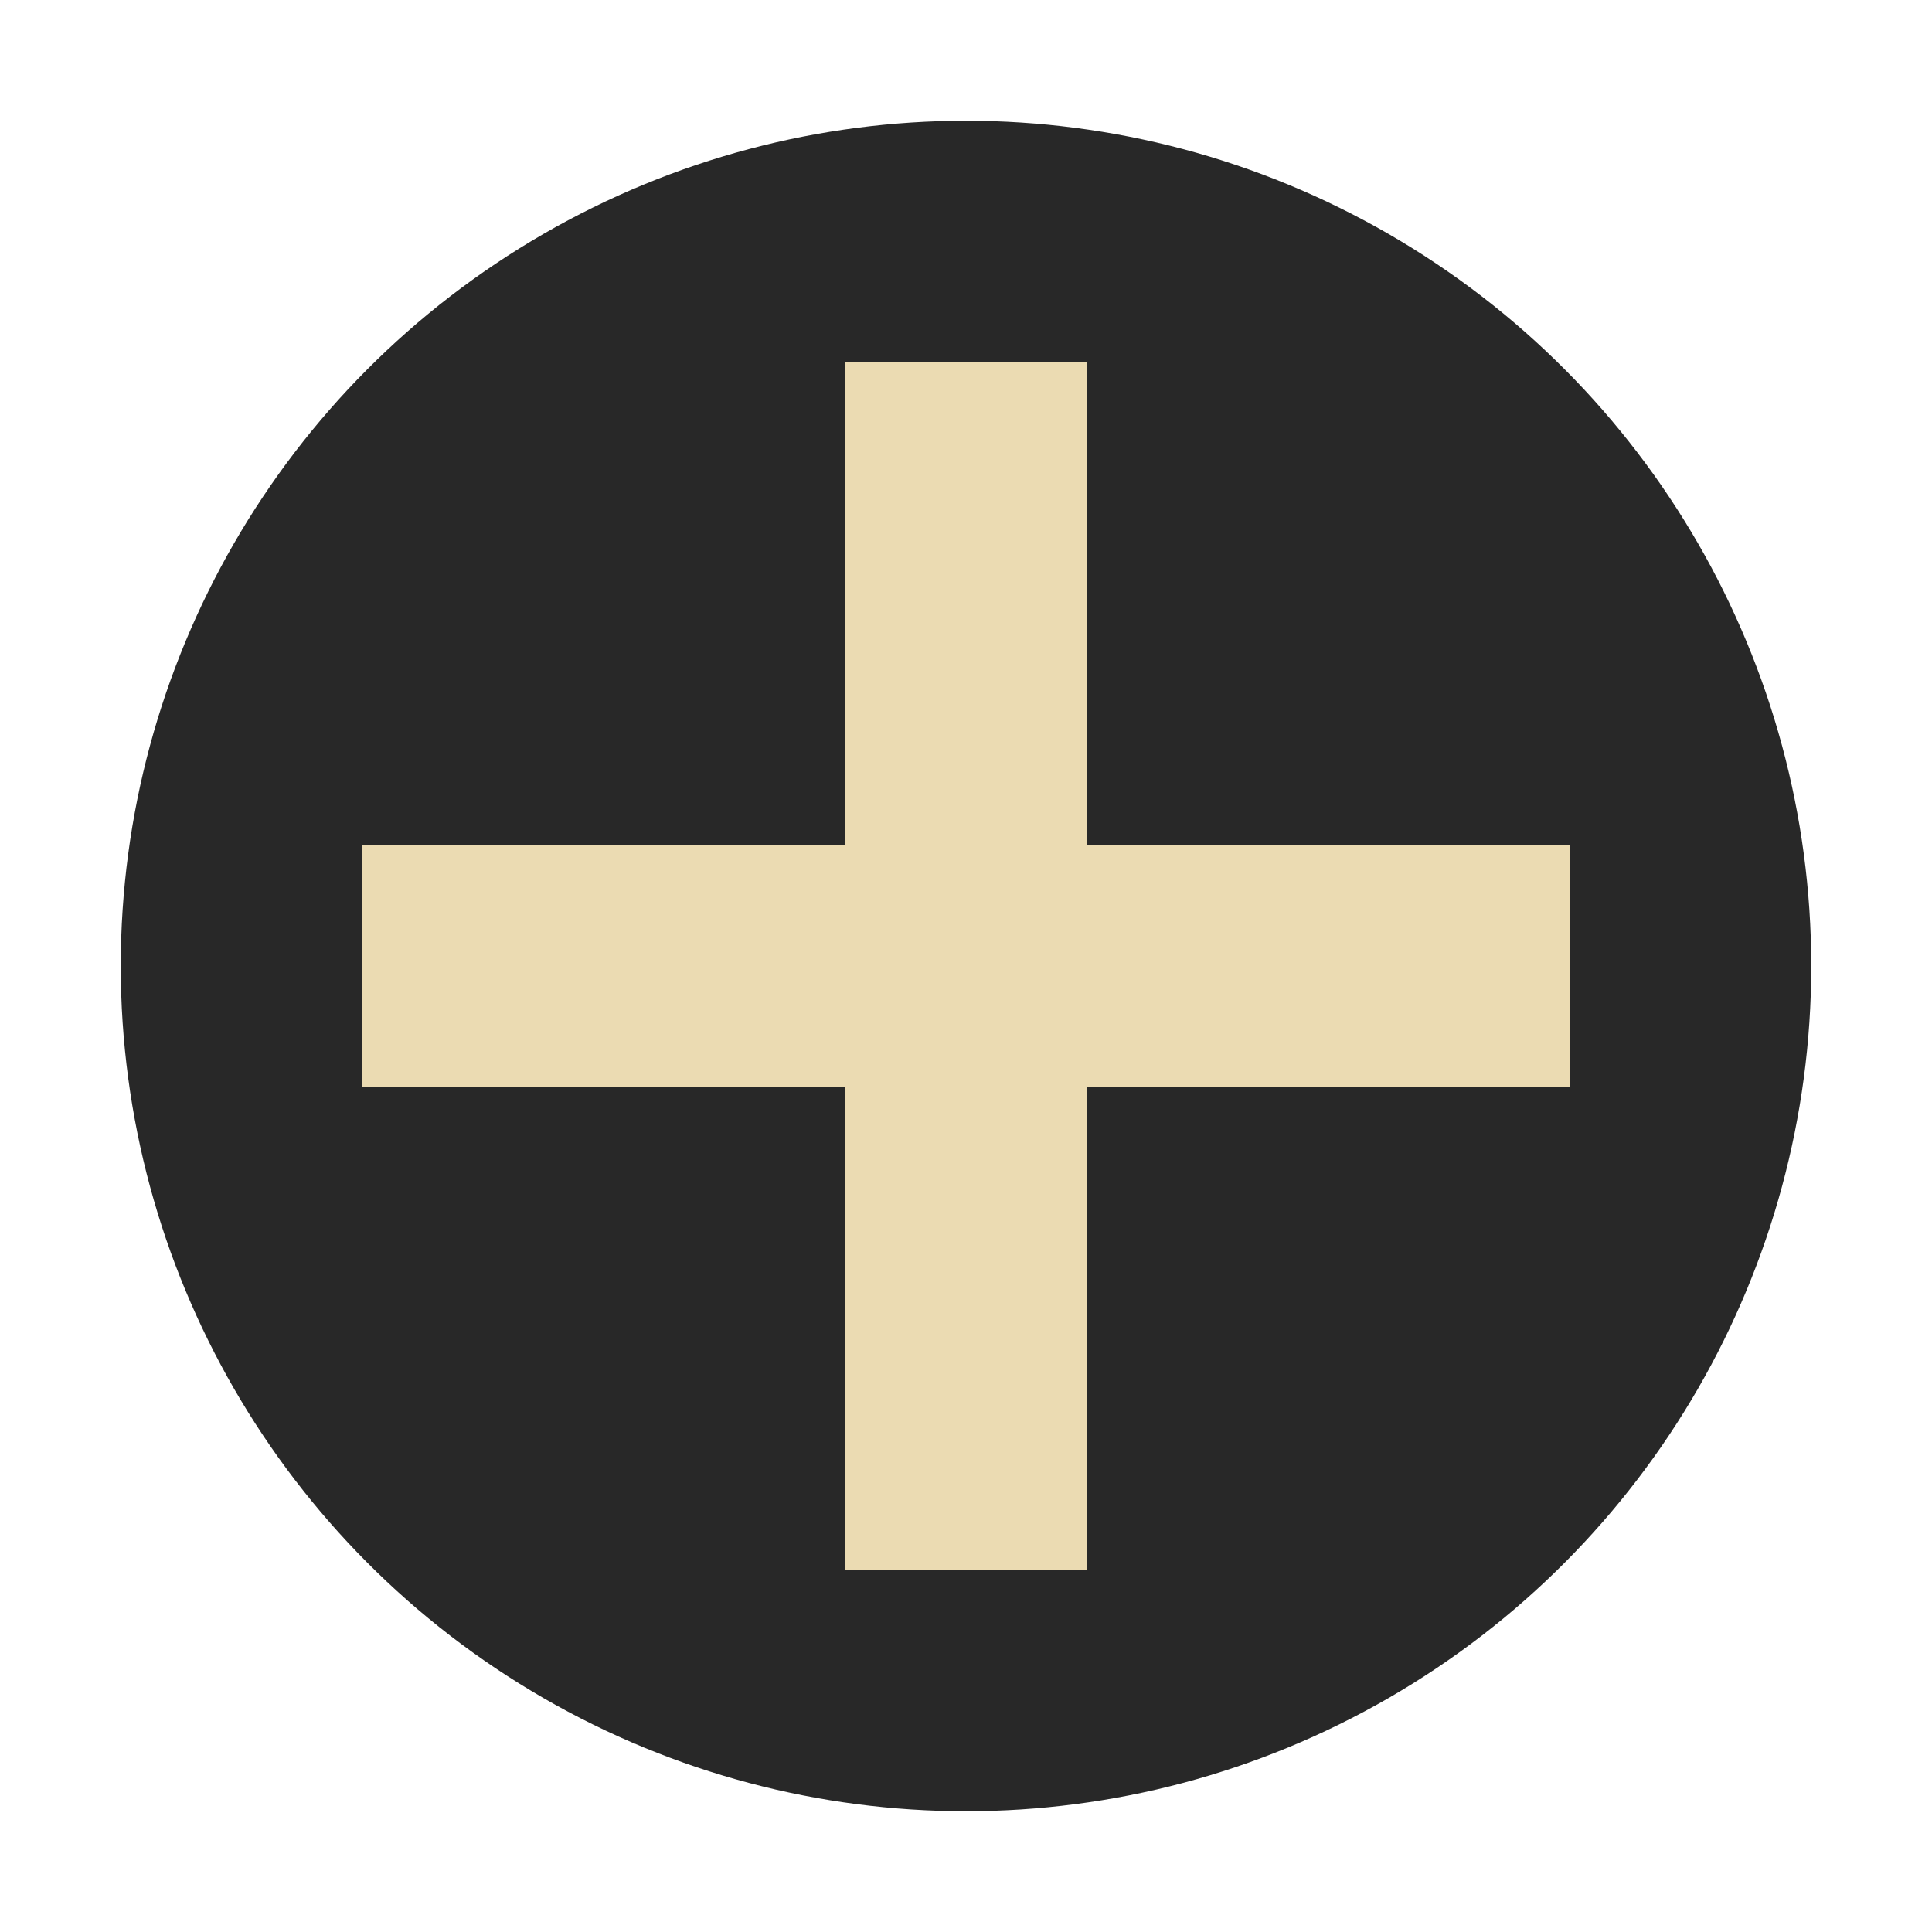 <svg xmlns="http://www.w3.org/2000/svg" width="32" height="32" version="1.1" viewBox="0 0 32 32">
 <circle style="fill:#282828" cx="16" cy="16" r="14"/>
 <rect style="fill:#ebdbb2" width="4" height="20" x="-18" y="6" transform="matrix(0,-1,1,0,0,0)"/>
 <rect style="fill:#ebdbb2" width="4" height="20" x="14" y="6"/>
</svg>
